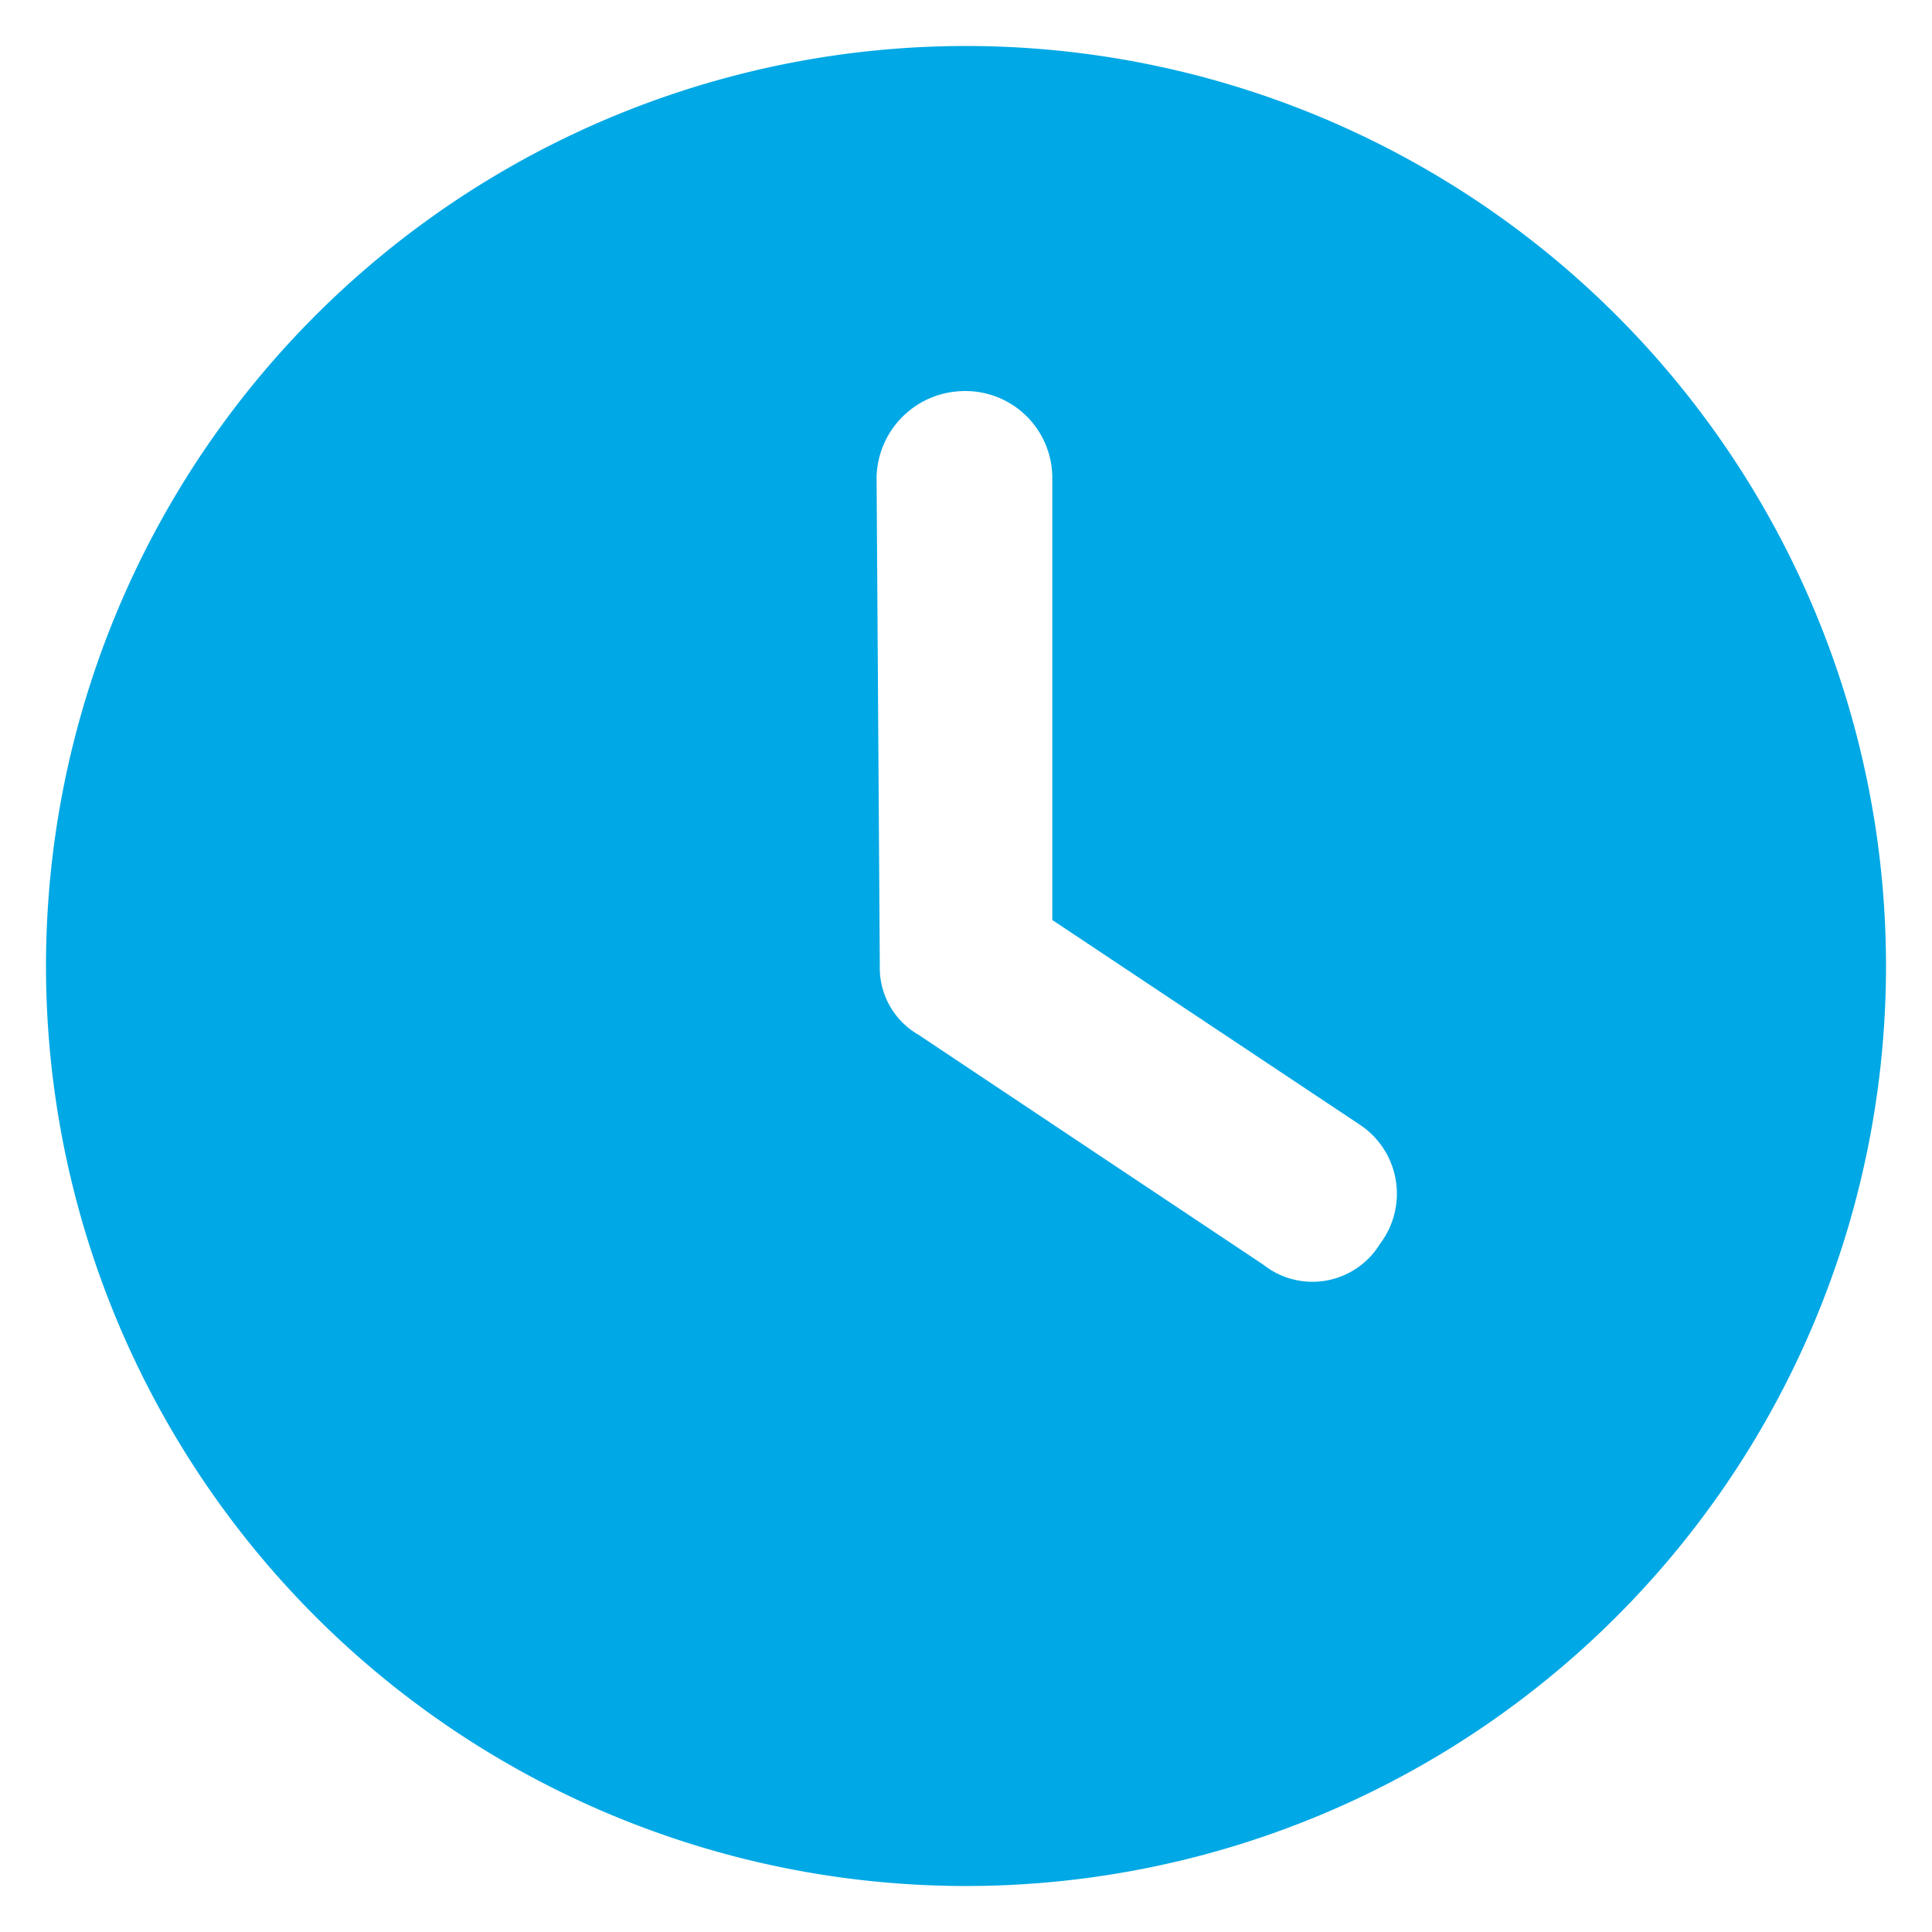 <svg xmlns="http://www.w3.org/2000/svg" width="21" height="21" viewBox="0 0 21 21">
  <path id="clock_ico" d="M10,6A10,10,0,0,1,0-4,10,10,0,0,1,10-14,10,10,0,0,1,20-4,10,10,0,0,1,10,6ZM9.063-4a.839.839,0,0,0,.418.746l3.75,2.5A.86.86,0,0,0,14.5-.98a.9.9,0,0,0-.227-1.3L10.938-4.5V-9.312a.944.944,0,0,0-.973-.937.958.958,0,0,0-.937.938Z" transform="translate(0.5 14.5)" fill="#00a8e5" stroke="rgba(0,0,0,0)" stroke-width="1"/>
</svg>
